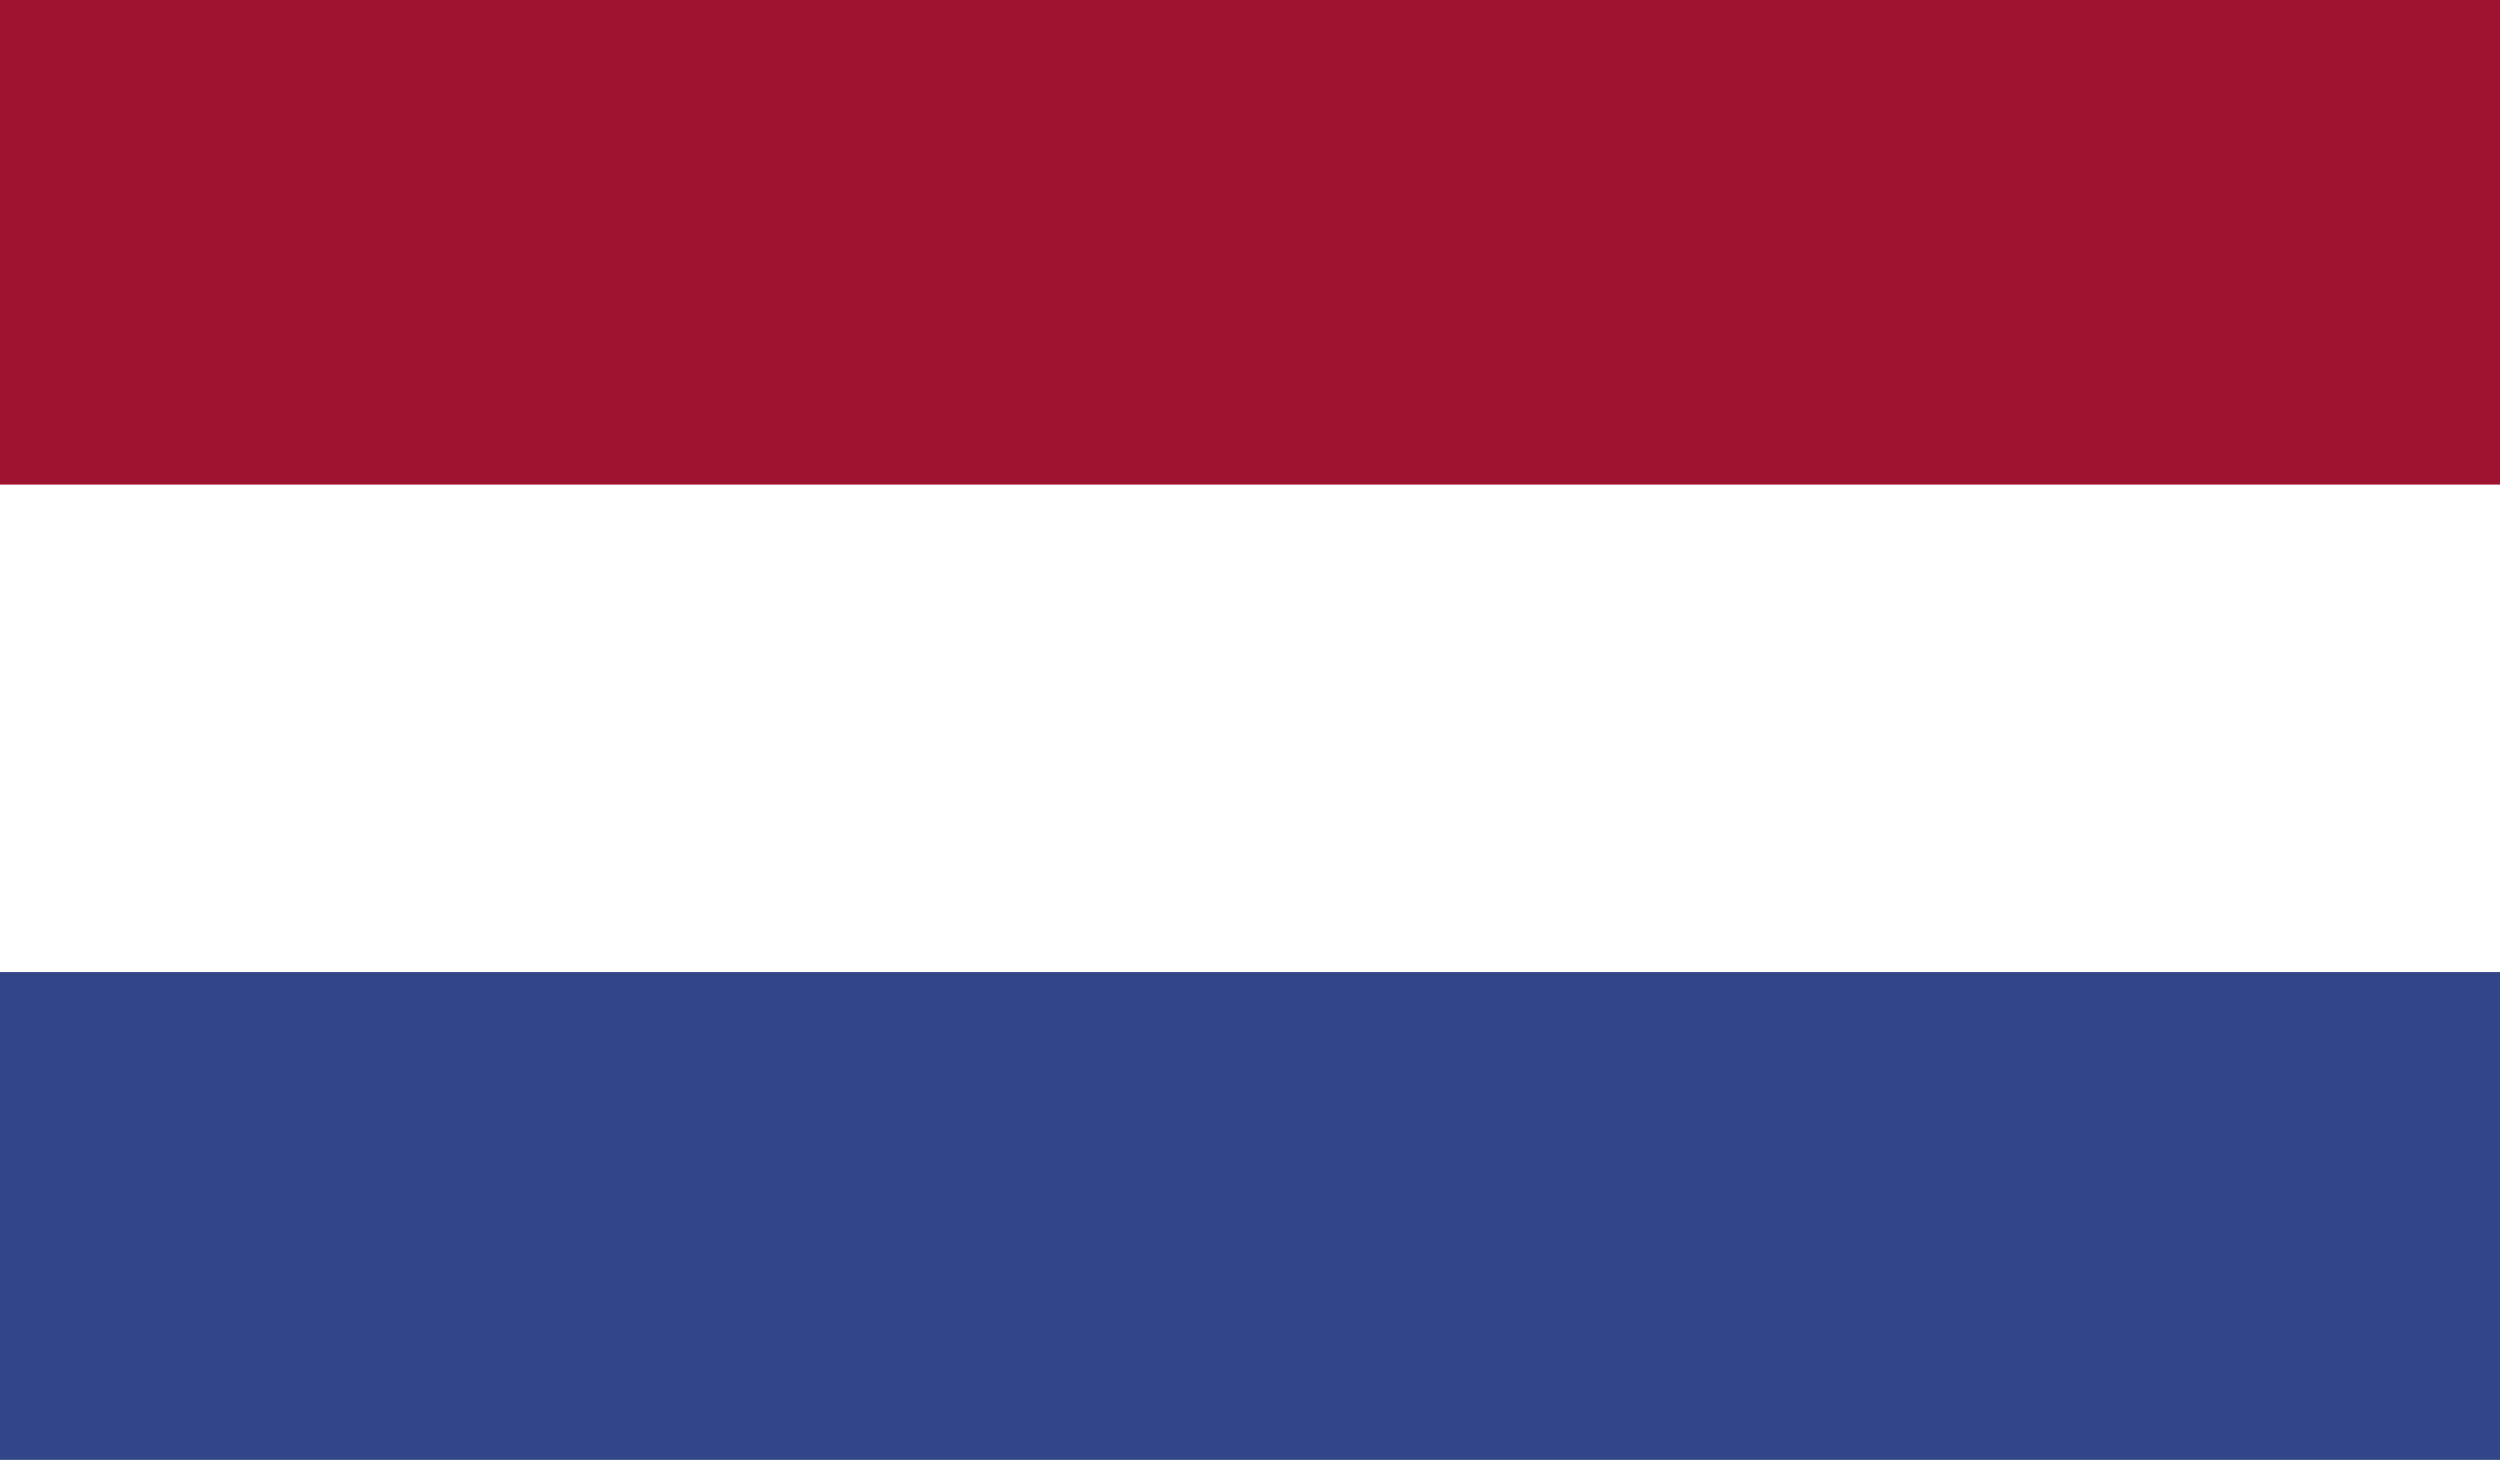 <svg id="Group_10484" data-name="Group 10484" xmlns="http://www.w3.org/2000/svg" width="32.971" height="19.253" viewBox="0 0 32.971 19.253">
  <rect id="Rectangle_6092" data-name="Rectangle 6092" width="32.971" height="19.253" transform="translate(0 0)" fill="#314588"/>
  <rect id="Rectangle_6093" data-name="Rectangle 6093" width="32.971" height="12.82" transform="translate(0 0)" fill="#fff"/>
  <rect id="Rectangle_6094" data-name="Rectangle 6094" width="32.971" height="6.391" transform="translate(0 0)" fill="#9f1330"/>
</svg>
